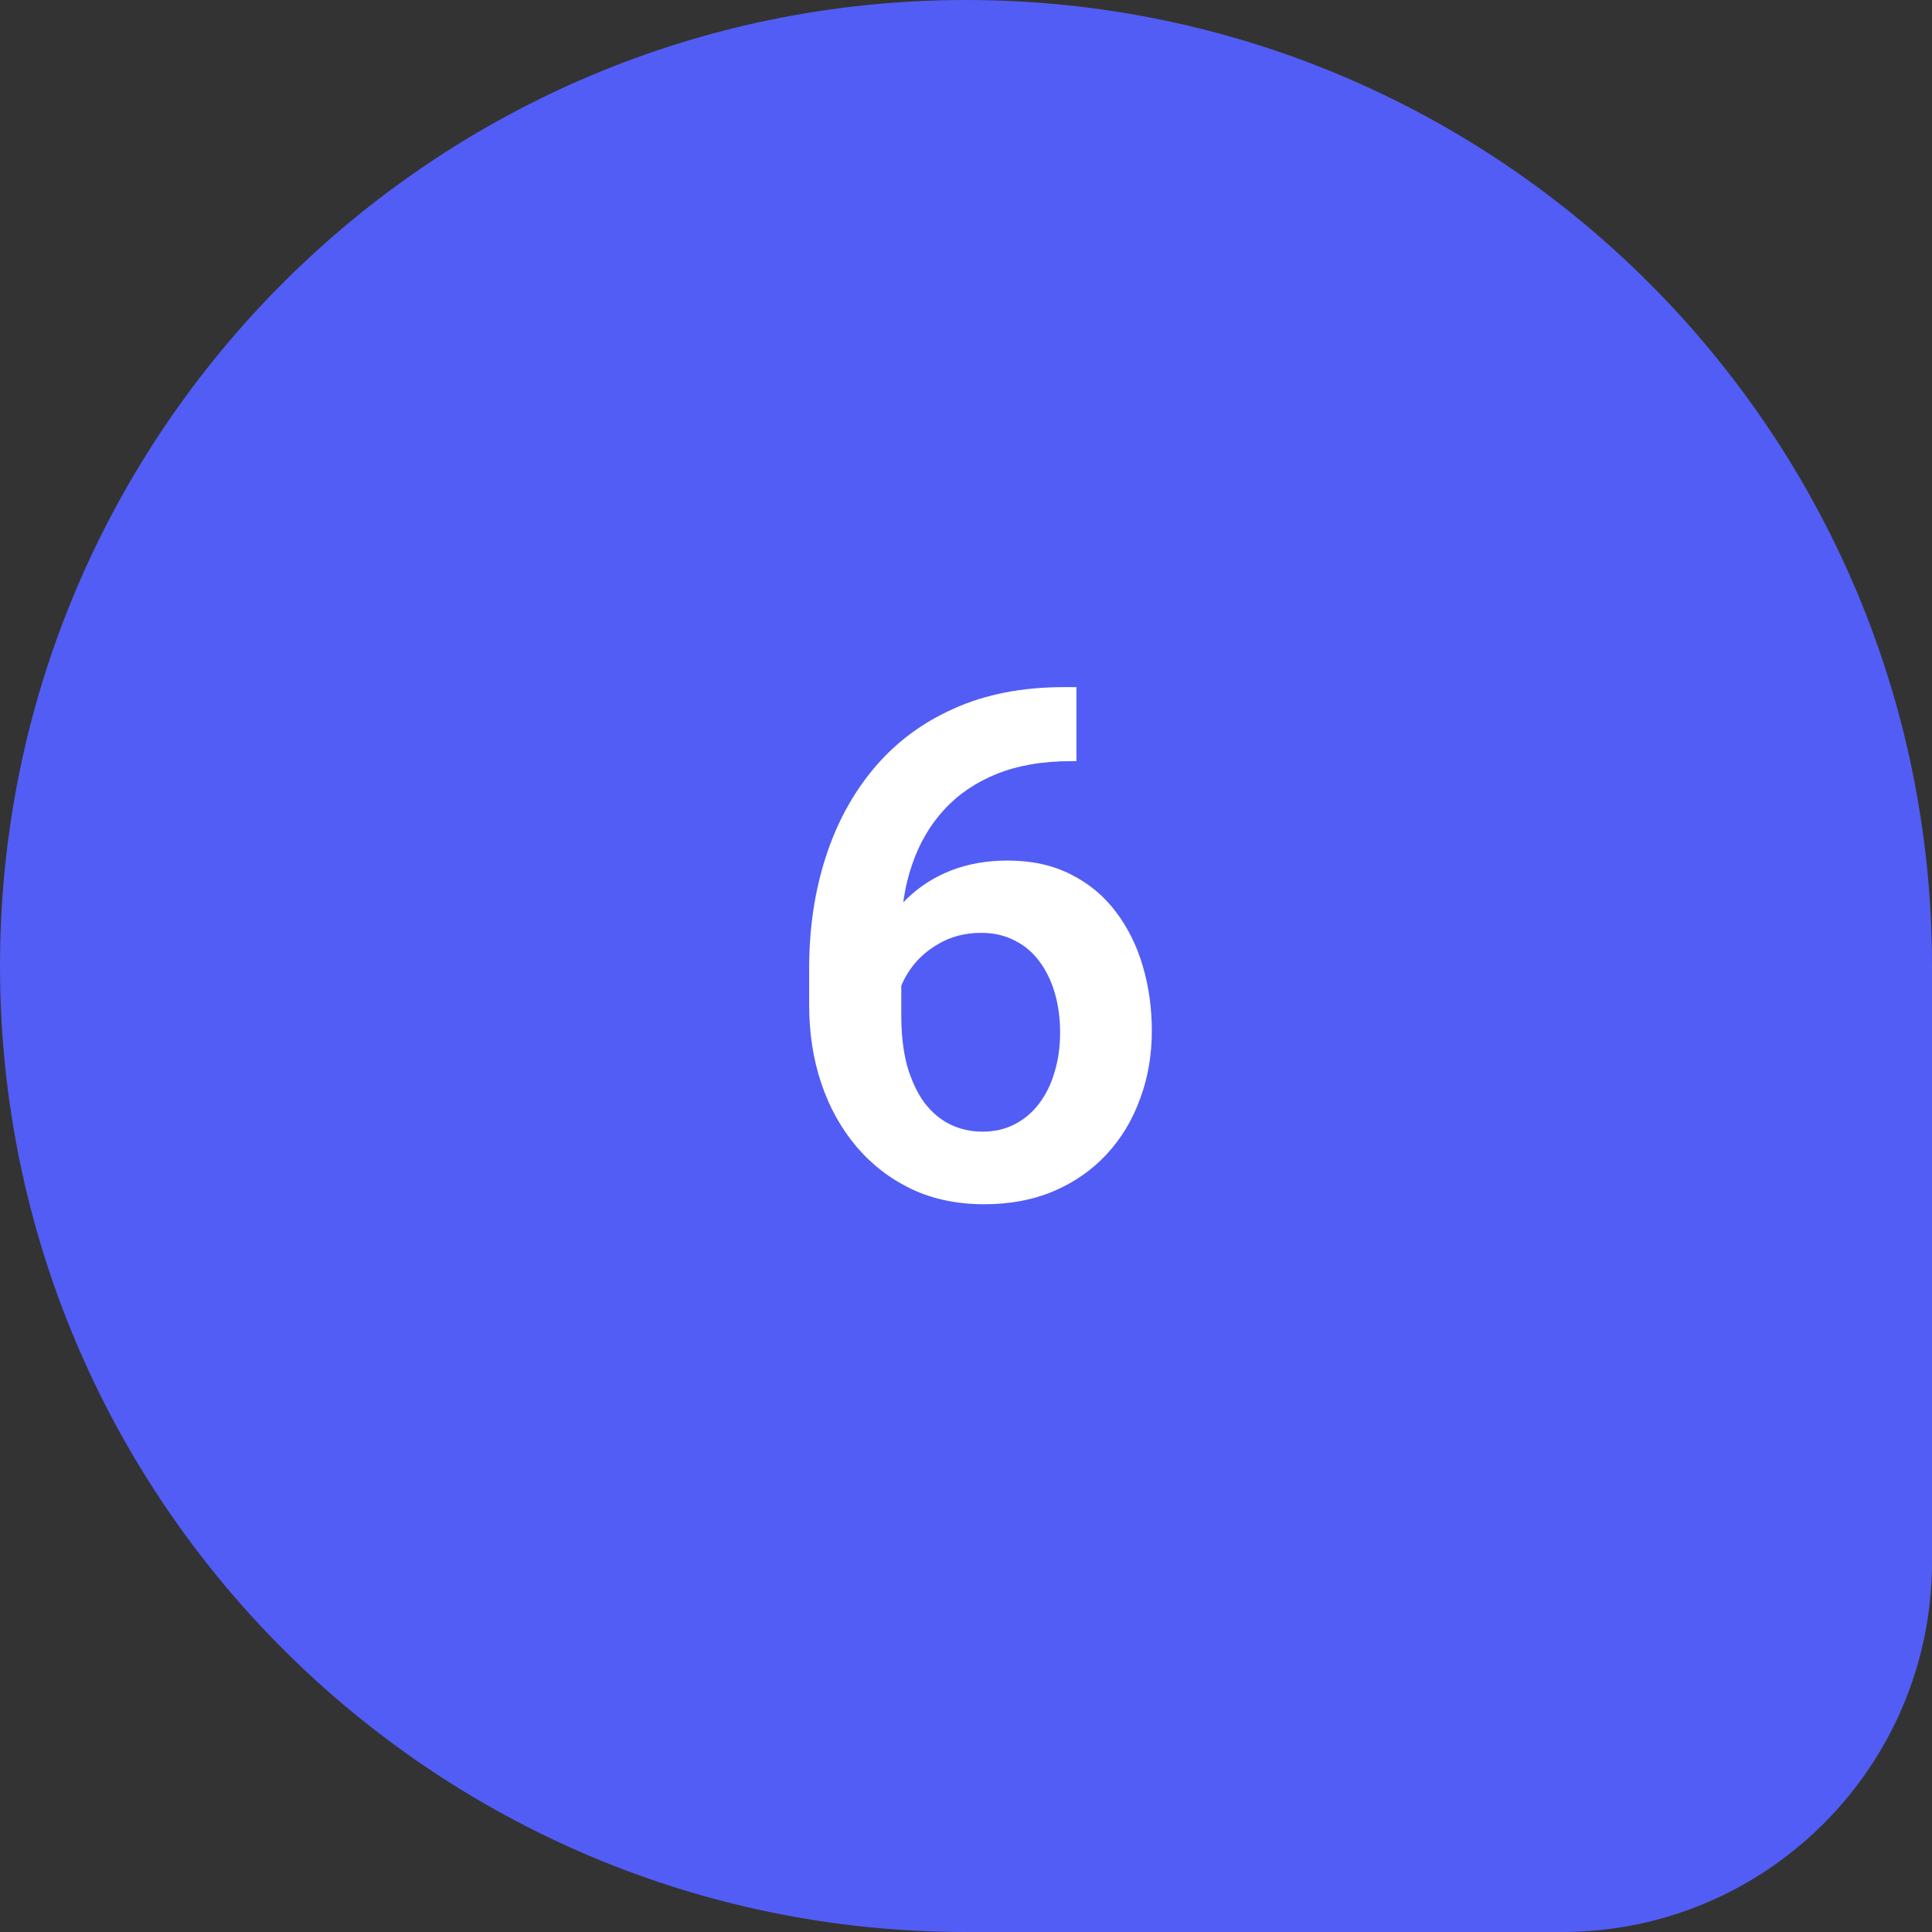 <?xml version="1.0" encoding="UTF-8"?> <svg xmlns="http://www.w3.org/2000/svg" width="38" height="38" viewBox="0 0 38 38" fill="none"><rect x="0" y="0" width="38" height="38" fill="#333333" stroke="none"/><path d="M0 19C0 8.507 8.507 0 19 0V0C29.493 0 38 8.507 38 19V30.723C38 34.742 34.742 38 30.723 38H19C8.507 38 0 29.493 0 19V19Z" fill="#525DF5"></path><path d="M20.926 13.515H21.172V14.971H21.056C20.505 14.971 20.019 15.055 19.6 15.224C19.185 15.392 18.839 15.629 18.561 15.935C18.287 16.235 18.08 16.593 17.939 17.008C17.797 17.418 17.727 17.867 17.727 18.355V19.968C17.727 20.346 17.765 20.679 17.843 20.966C17.925 21.248 18.037 21.488 18.178 21.684C18.324 21.875 18.492 22.019 18.684 22.114C18.88 22.21 19.094 22.258 19.326 22.258C19.559 22.258 19.768 22.21 19.955 22.114C20.142 22.019 20.302 21.884 20.434 21.711C20.57 21.533 20.673 21.326 20.741 21.089C20.814 20.852 20.851 20.592 20.851 20.31C20.851 20.032 20.817 19.774 20.748 19.537C20.68 19.3 20.58 19.093 20.448 18.915C20.315 18.733 20.151 18.594 19.955 18.498C19.764 18.398 19.545 18.348 19.299 18.348C18.98 18.348 18.695 18.423 18.445 18.573C18.194 18.719 17.996 18.91 17.85 19.148C17.704 19.384 17.624 19.635 17.611 19.899L17.002 19.599C17.025 19.211 17.107 18.856 17.248 18.532C17.394 18.209 17.588 17.926 17.829 17.685C18.075 17.443 18.365 17.256 18.698 17.124C19.035 16.992 19.408 16.926 19.819 16.926C20.293 16.926 20.707 17.017 21.063 17.199C21.418 17.377 21.712 17.621 21.945 17.931C22.181 18.241 22.359 18.598 22.478 19.004C22.596 19.405 22.655 19.829 22.655 20.275C22.655 20.754 22.578 21.201 22.423 21.615C22.273 22.03 22.054 22.392 21.767 22.702C21.48 23.012 21.133 23.254 20.728 23.427C20.322 23.6 19.866 23.686 19.361 23.686C18.827 23.686 18.349 23.586 17.925 23.386C17.506 23.185 17.146 22.907 16.845 22.552C16.544 22.196 16.314 21.782 16.154 21.308C15.995 20.834 15.915 20.321 15.915 19.77V19.045C15.915 18.266 16.022 17.541 16.237 16.871C16.451 16.201 16.767 15.616 17.187 15.114C17.611 14.608 18.135 14.216 18.759 13.938C19.383 13.656 20.106 13.515 20.926 13.515Z" fill="white"></path></svg> 